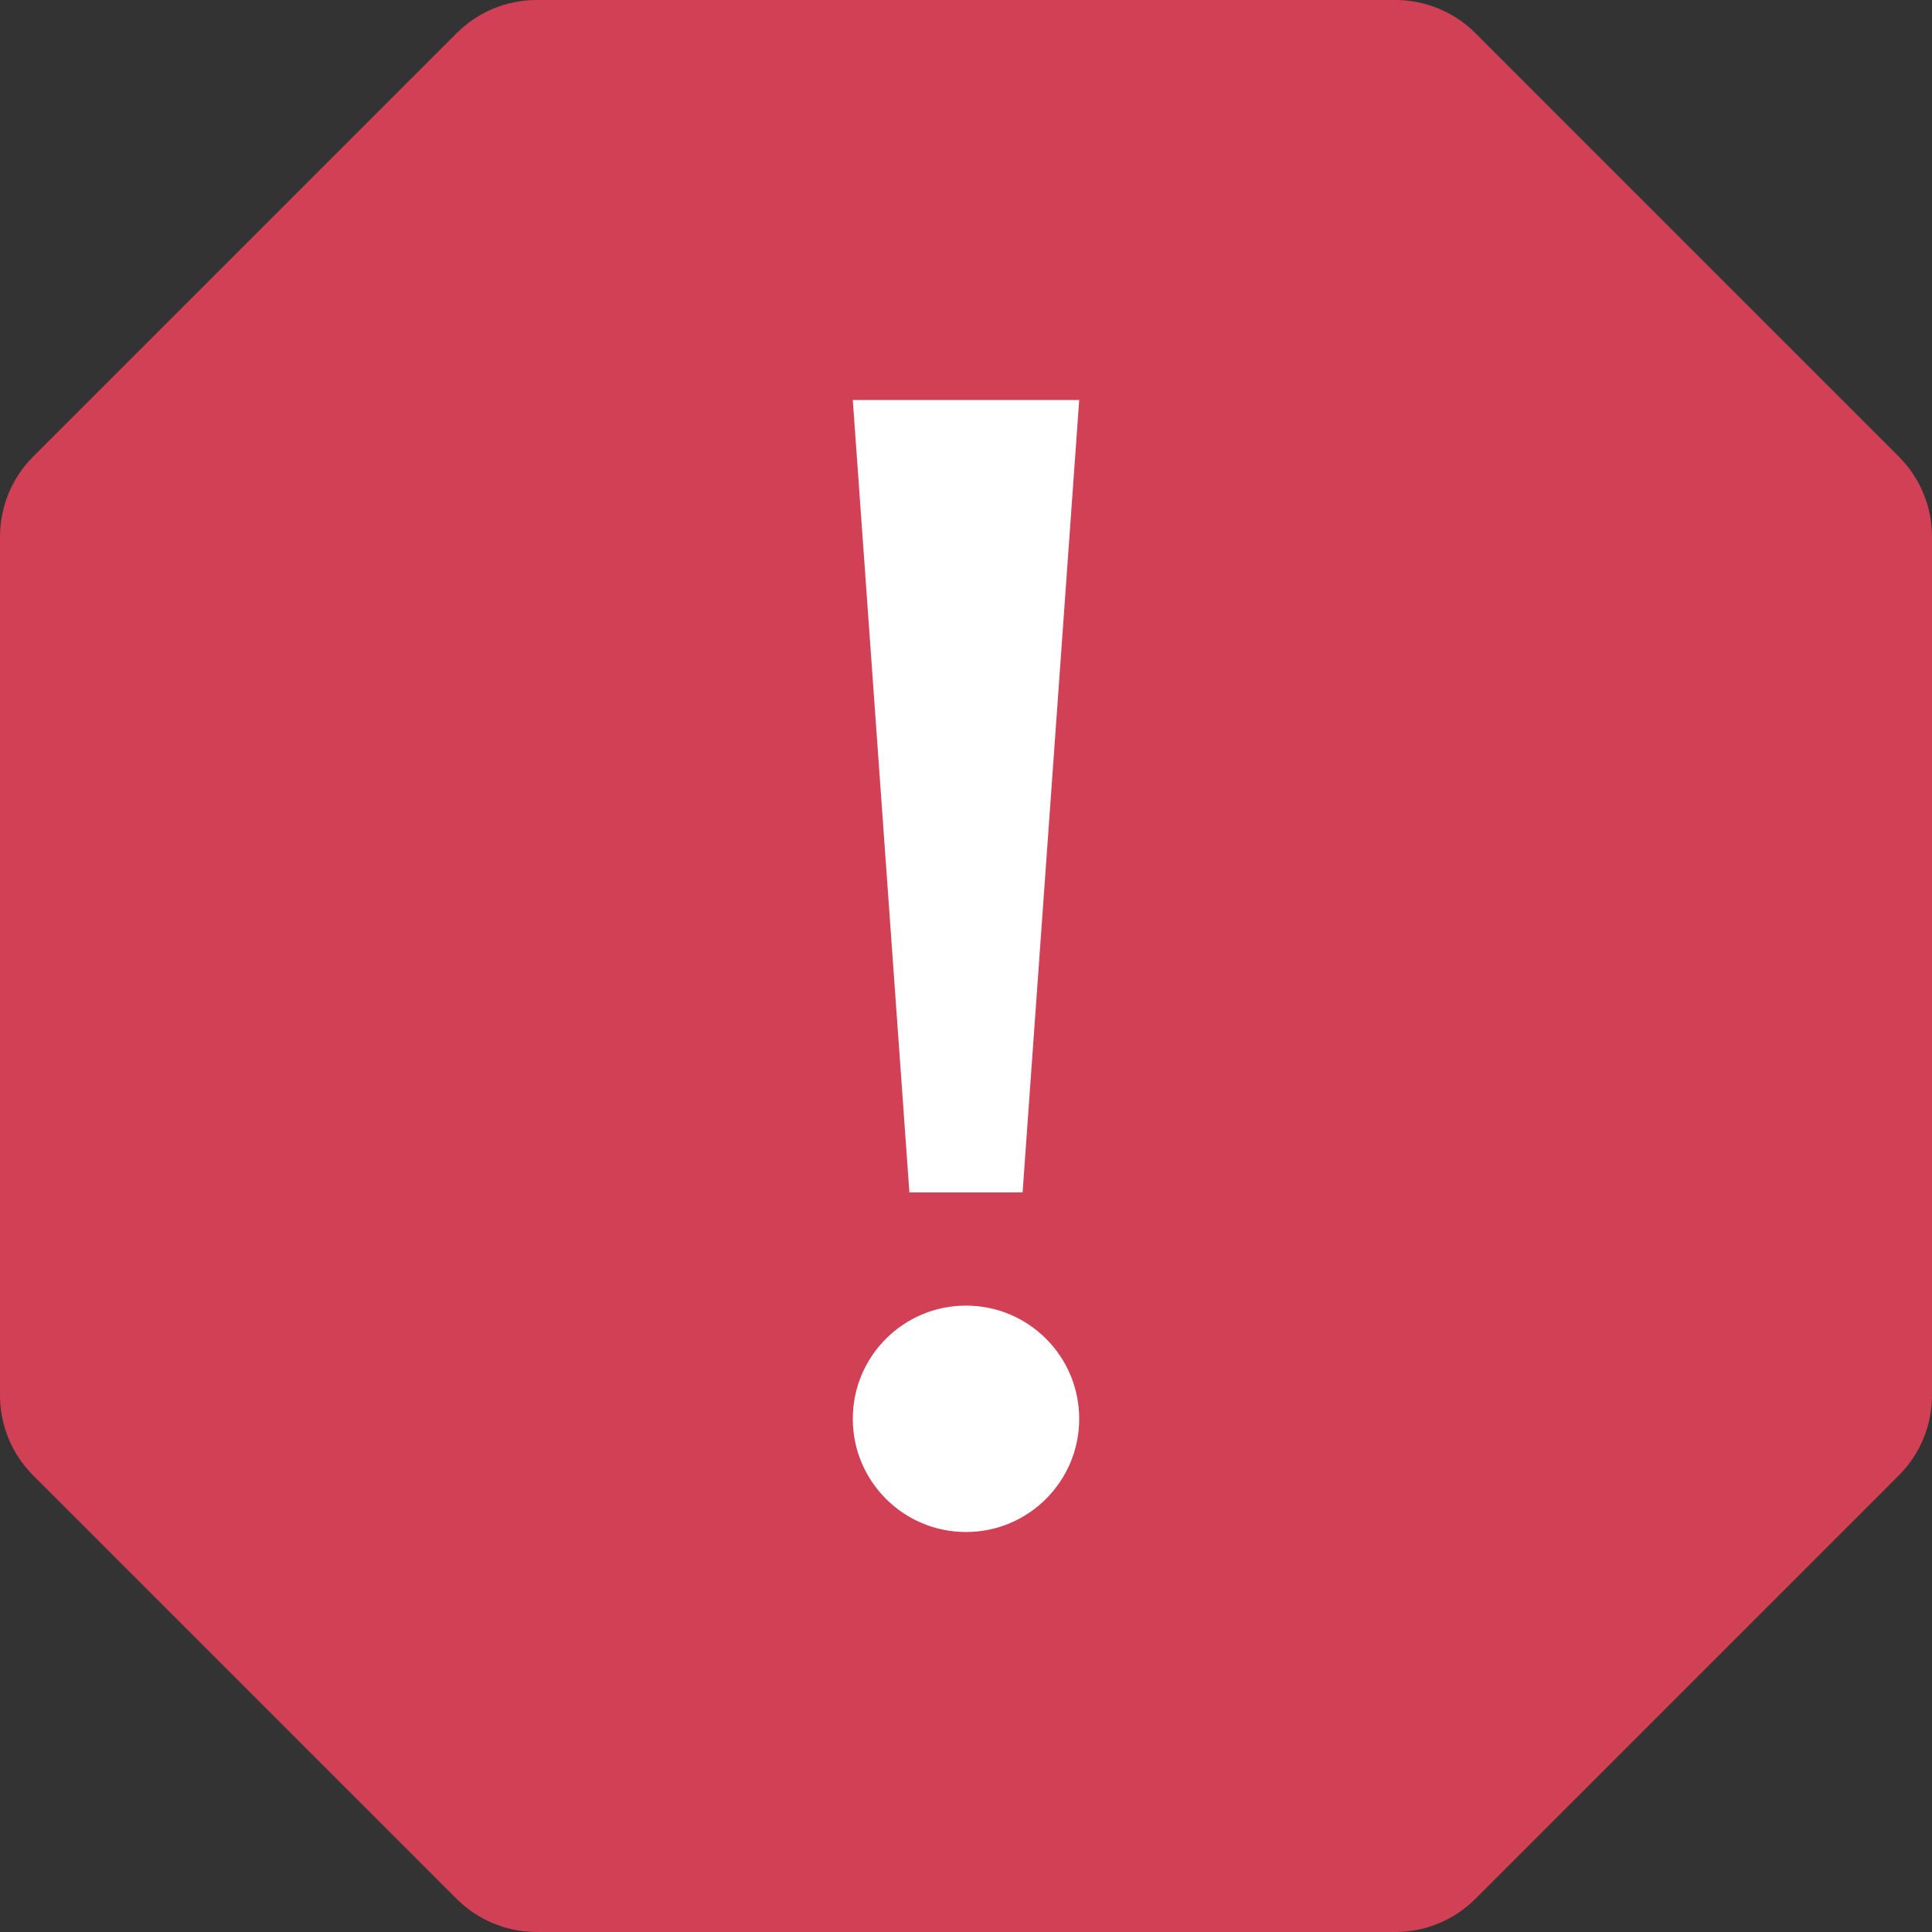 <?xml version="1.0" encoding="UTF-8"?> <!-- Generator: Adobe Illustrator 24.3.0, SVG Export Plug-In . SVG Version: 6.00 Build 0) --> <svg xmlns="http://www.w3.org/2000/svg" xmlns:xlink="http://www.w3.org/1999/xlink" id="Режим_изоляции" x="0px" y="0px" viewBox="0 0 512 512" style="enable-background:new 0 0 512 512;" xml:space="preserve"><rect x="0" y="0" width="512" height="512" fill="#333333" stroke="none"/> <style type="text/css"> .st0{fill:#D14054;} .st1{fill:#FFFFFF;} </style> <g> <path class="st0" d="M391,8.79C385.37,3.16,377.74,0,369.78,0H256H142.22c-7.96,0-15.59,3.16-21.21,8.79L8.79,121 C3.16,126.63,0,134.26,0,142.22v227.57c0,7.96,3.16,15.59,8.79,21.21L121,503.21c5.63,5.63,13.26,8.79,21.21,8.79H256h113.78 c7.96,0,15.59-3.16,21.21-8.79L503.21,391c5.63-5.63,8.79-13.26,8.79-21.21V142.22c0-7.96-3.16-15.59-8.79-21.21L391,8.79z"></path> <g> <polygon class="st1" points="256,316 271,316 286,106 256,106 226,106 241,316 "></polygon> <circle class="st1" cx="256" cy="376" r="30"></circle> </g> </g> </svg> 